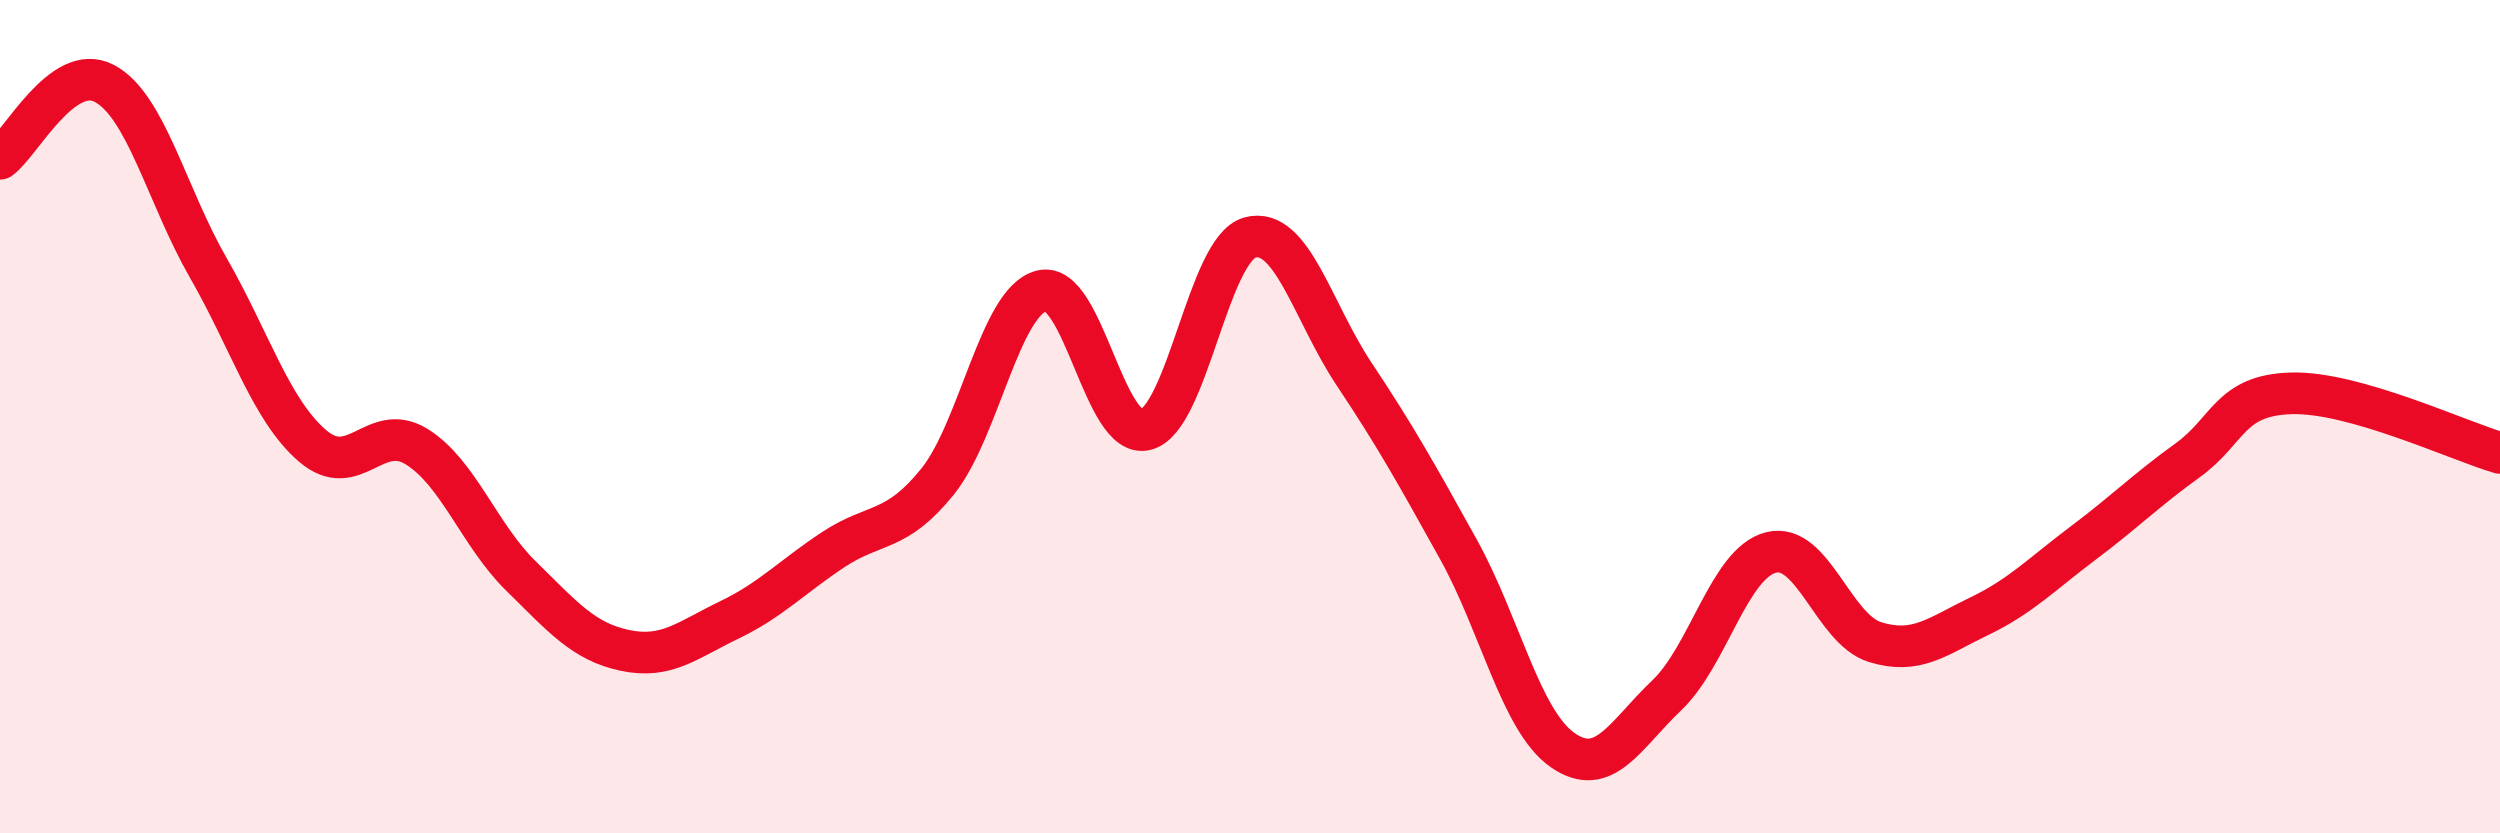 
    <svg width="60" height="20" viewBox="0 0 60 20" xmlns="http://www.w3.org/2000/svg">
      <path
        d="M 0,3.81 C 0.5,3.45 1.5,1.48 2.5,2 C 3.5,2.52 4,4.69 5,6.43 C 6,8.17 6.5,9.84 7.5,10.7 C 8.5,11.56 9,10.1 10,10.72 C 11,11.34 11.5,12.84 12.5,13.82 C 13.5,14.8 14,15.4 15,15.61 C 16,15.82 16.5,15.36 17.5,14.88 C 18.5,14.4 19,13.85 20,13.19 C 21,12.53 21.5,12.8 22.5,11.56 C 23.5,10.32 24,7.23 25,6.98 C 26,6.73 26.5,10.57 27.5,10.31 C 28.5,10.05 29,5.97 30,5.7 C 31,5.43 31.5,7.48 32.5,8.98 C 33.5,10.48 34,11.38 35,13.18 C 36,14.98 36.5,17.3 37.5,18 C 38.5,18.7 39,17.64 40,16.69 C 41,15.74 41.5,13.52 42.5,13.26 C 43.5,13 44,15.1 45,15.41 C 46,15.72 46.5,15.27 47.5,14.79 C 48.5,14.31 49,13.78 50,13.03 C 51,12.28 51.5,11.77 52.5,11.05 C 53.5,10.33 53.5,9.48 55,9.44 C 56.5,9.4 59,10.58 60,10.87L60 20L0 20Z"
        fill="#EB0A25"
        opacity="0.1"
        stroke-linecap="round"
        stroke-linejoin="round"
      />
      <path
        d="M 0,3.81 C 0.5,3.45 1.5,1.48 2.5,2 C 3.5,2.52 4,4.69 5,6.43 C 6,8.17 6.5,9.84 7.5,10.7 C 8.5,11.56 9,10.1 10,10.72 C 11,11.34 11.5,12.84 12.5,13.82 C 13.5,14.8 14,15.4 15,15.61 C 16,15.82 16.5,15.36 17.5,14.88 C 18.5,14.4 19,13.85 20,13.19 C 21,12.53 21.5,12.8 22.5,11.56 C 23.5,10.32 24,7.23 25,6.98 C 26,6.73 26.5,10.57 27.5,10.31 C 28.5,10.05 29,5.97 30,5.7 C 31,5.43 31.5,7.48 32.5,8.98 C 33.5,10.48 34,11.38 35,13.18 C 36,14.98 36.5,17.3 37.5,18 C 38.5,18.7 39,17.64 40,16.69 C 41,15.74 41.5,13.52 42.5,13.26 C 43.5,13 44,15.1 45,15.41 C 46,15.72 46.5,15.27 47.5,14.79 C 48.5,14.31 49,13.78 50,13.03 C 51,12.28 51.5,11.77 52.5,11.05 C 53.5,10.33 53.5,9.48 55,9.44 C 56.5,9.4 59,10.58 60,10.87"
        stroke="#EB0A25"
        stroke-width="1"
        fill="none"
        stroke-linecap="round"
        stroke-linejoin="round"
      />
    </svg>
  